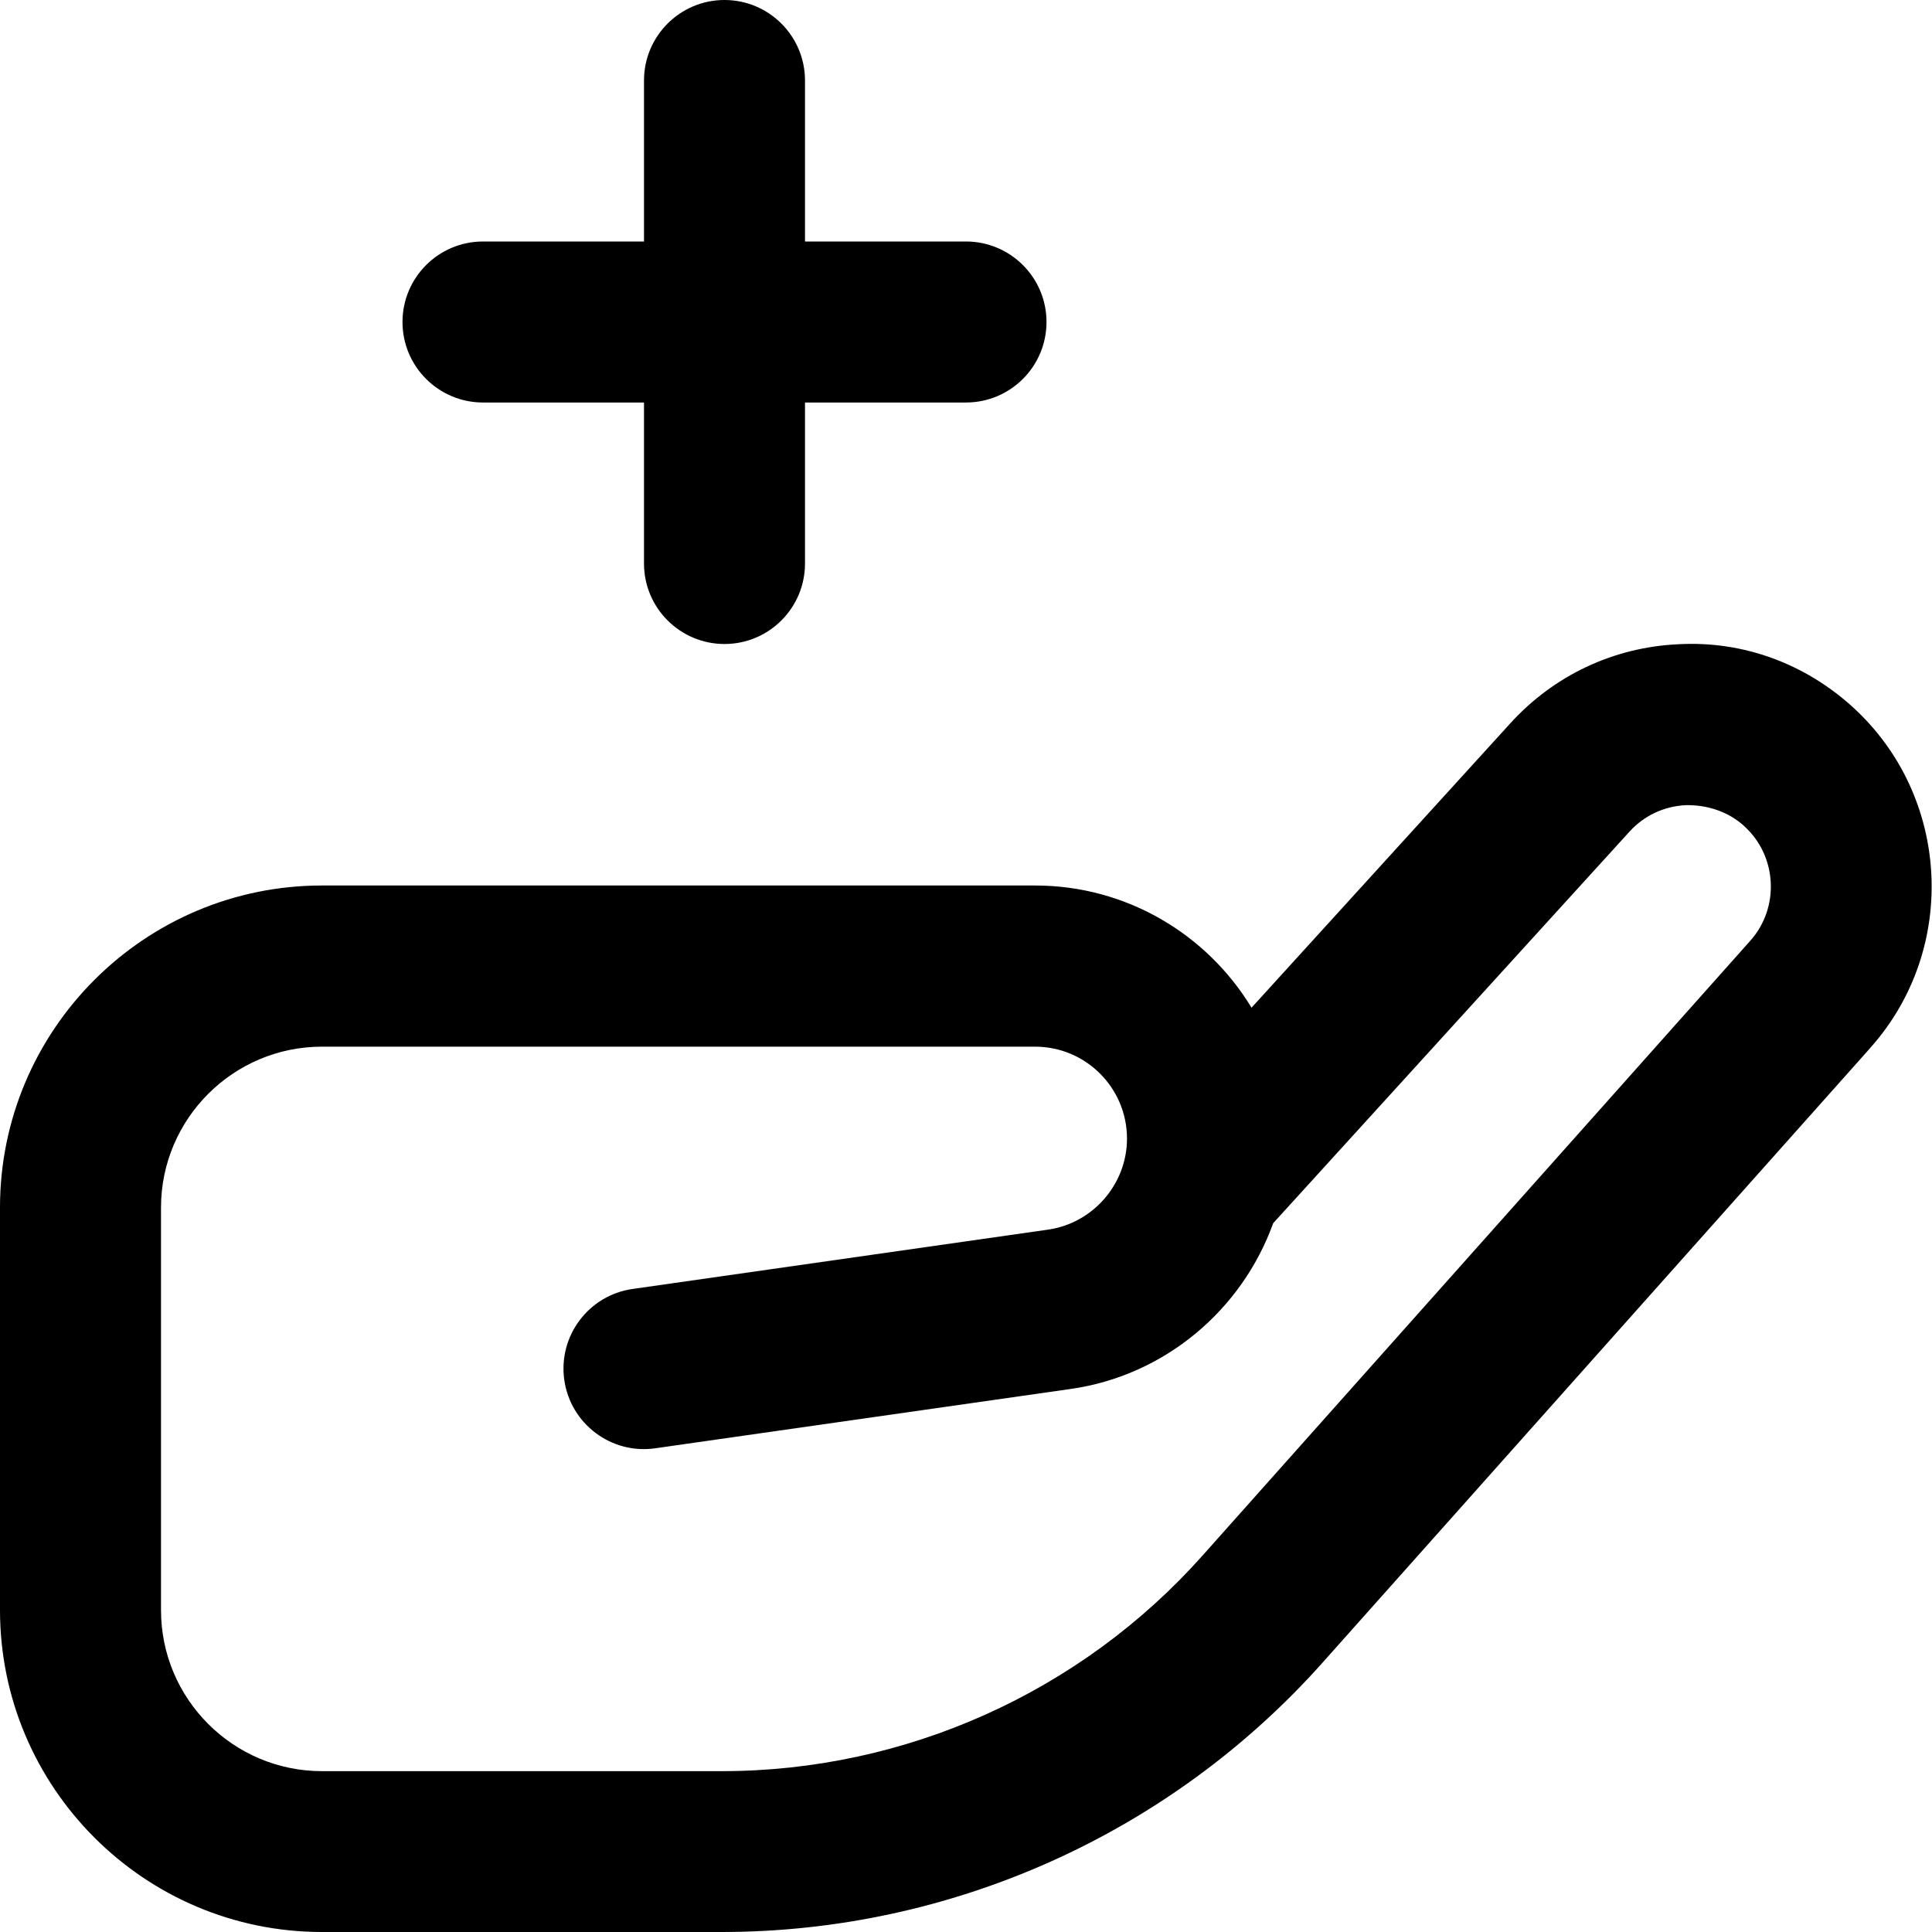 <?xml version="1.0" encoding="UTF-8"?>
<svg xmlns="http://www.w3.org/2000/svg" id="Layer_1" data-name="Layer 1" viewBox="0 0 24 24" width="512" height="512"><path d="m5,4c0-.552.448-1,1-1h2V1c0-.552.448-1,1-1s1,.448,1,1v2h2c.552,0,1,.448,1,1s-.448,1-1,1h-2v2c0,.552-.448,1-1,1s-1-.448-1-1v-2h-2c-.552,0-1-.448-1-1Zm18.236,9.015l-6.805,7.637c-1.896,2.128-4.617,3.348-7.466,3.348h-4.965c-2.206,0-4-1.794-4-4v-5c0-2.206,1.794-4,4-4h8.858c1.139,0,2.138.609,2.689,1.518l3.216-3.534c.542-.595,1.282-.944,2.086-.981.803-.045,1.573.24,2.168.782,1.214,1.107,1.312,3.004.219,4.229Zm-1.566-2.751c-.199-.181-.459-.267-.728-.262-.27.013-.518.129-.7.329l-4.426,4.864c-.385,1.071-1.339,1.891-2.514,2.059l-5.161.737c-.545.079-1.053-.301-1.131-.848-.078-.547.302-1.053.848-1.131l5.161-.737c.559-.08.981-.566.981-1.131,0-.63-.512-1.142-1.142-1.142H4c-1.103,0-2,.897-2,2v5c0,1.103.897,2,2,2h4.965c2.279,0,4.457-.976,5.973-2.678l6.805-7.638c.367-.412.334-1.049-.073-1.421Z"/></svg>
